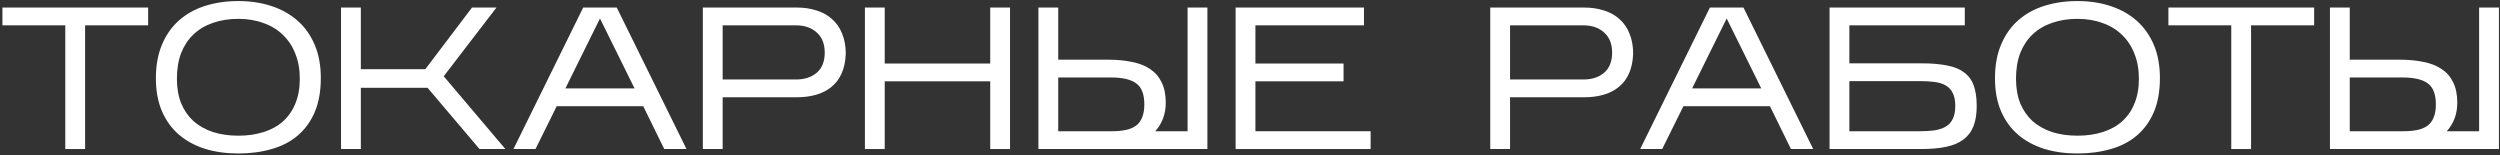 <?xml version="1.0" encoding="UTF-8"?> <svg xmlns="http://www.w3.org/2000/svg" width="822" height="51" viewBox="0 0 822 51" fill="none"><rect x="0" y="0" width="822" height="51" fill="#333333" stroke="none"/> <path d="M27.98 8.327V49H21.467V8.327H0.798V2.478H48.715V8.327H27.98Z" fill="white"></path> <path d="M105.486 25.673C105.486 29.97 104.822 33.692 103.492 36.838C102.163 39.939 100.302 42.509 97.91 44.547C95.517 46.585 92.659 48.07 89.336 49C86.013 49.975 82.358 50.462 78.37 50.462C74.383 50.462 70.728 49.953 67.404 48.934C64.082 47.87 61.224 46.319 58.831 44.281C56.439 42.199 54.578 39.629 53.249 36.572C51.919 33.471 51.255 29.86 51.255 25.739C51.255 21.53 51.919 17.852 53.249 14.707C54.578 11.517 56.439 8.858 58.831 6.731C61.224 4.605 64.082 3.01 67.404 1.946C70.728 0.883 74.383 0.351 78.37 0.351C82.358 0.351 86.013 0.905 89.336 2.013C92.659 3.12 95.517 4.738 97.91 6.864C100.302 8.991 102.163 11.627 103.492 14.773C104.822 17.919 105.486 21.552 105.486 25.673ZM58.167 25.872C58.167 28.929 58.632 31.632 59.562 33.98C60.537 36.284 61.888 38.233 63.616 39.829C65.389 41.379 67.515 42.576 69.996 43.417C72.522 44.215 75.313 44.614 78.37 44.614C81.428 44.614 84.197 44.215 86.678 43.417C89.203 42.62 91.33 41.446 93.058 39.895C94.83 38.3 96.182 36.35 97.112 34.047C98.087 31.698 98.574 28.973 98.574 25.872C98.574 22.815 98.087 20.09 97.112 17.697C96.182 15.261 94.83 13.2 93.058 11.517C91.33 9.789 89.203 8.482 86.678 7.595C84.197 6.665 81.428 6.2 78.37 6.2C75.313 6.2 72.522 6.643 69.996 7.529C67.515 8.371 65.389 9.634 63.616 11.317C61.888 12.957 60.537 14.995 59.562 17.431C58.632 19.868 58.167 22.682 58.167 25.872Z" fill="white"></path> <path d="M118.644 28.863V49H112.131V2.478H118.644V22.748H139.844L155.197 2.478H163.238L145.892 25.074L166.163 49H157.656L140.575 28.863H118.644Z" fill="white"></path> <path d="M183.049 34.91L176.071 49H168.827L191.755 2.478H202.788L225.716 49H218.406L211.494 34.91H183.049ZM185.907 29.062H208.636L197.272 6.067L185.907 29.062Z" fill="white"></path> <path d="M237.61 31.986V49H231.097V2.478H261.934C264.371 2.478 266.586 2.81 268.58 3.475C270.574 4.095 272.257 5.048 273.631 6.333C275.049 7.573 276.134 9.146 276.888 11.051C277.685 12.957 278.084 15.172 278.084 17.697C277.995 20.134 277.552 22.261 276.755 24.078C275.957 25.894 274.849 27.378 273.432 28.53C272.058 29.682 270.397 30.546 268.447 31.122C266.498 31.698 264.327 31.986 261.934 31.986H237.61ZM237.61 26.138H261.668C264.548 26.138 266.852 25.385 268.58 23.878C270.308 22.372 271.172 20.179 271.172 17.299C271.172 14.463 270.308 12.27 268.58 10.719C266.852 9.124 264.548 8.327 261.668 8.327H237.61V26.138Z" fill="white"></path> <path d="M290.894 26.736V49H284.381V2.478H290.894V20.887H325.587V2.478H332.1V49H325.587V26.736H290.894Z" fill="white"></path> <path d="M396.991 2.478V49H341.431V2.478H347.944V19.625H364.426C367.261 19.625 369.831 19.868 372.135 20.356C374.483 20.799 376.477 21.574 378.116 22.682C379.756 23.745 381.019 25.185 381.905 27.002C382.835 28.818 383.3 31.078 383.3 33.781C383.3 37.458 382.148 40.582 379.844 43.152H390.478V2.478H396.991ZM347.944 43.152H365.489C367.217 43.152 368.746 43.019 370.075 42.753C371.404 42.487 372.534 42.022 373.464 41.357C374.395 40.693 375.081 39.784 375.525 38.632C376.012 37.48 376.256 36.04 376.256 34.312C376.256 31.034 375.392 28.752 373.664 27.467C371.936 26.138 369.144 25.473 365.29 25.473H347.944V43.152Z" fill="white"></path> <path d="M450.663 43.152V49H406.268V2.478H448.47V8.327H412.781V20.887H441.758V26.736H412.781V43.152H450.663Z" fill="white"></path> <path d="M496.505 31.986V49H489.992V2.478H520.829C523.266 2.478 525.482 2.81 527.475 3.475C529.469 4.095 531.153 5.048 532.526 6.333C533.944 7.573 535.03 9.146 535.783 11.051C536.58 12.957 536.979 15.172 536.979 17.697C536.891 20.134 536.448 22.261 535.65 24.078C534.853 25.894 533.745 27.378 532.327 28.53C530.954 29.682 529.292 30.546 527.343 31.122C525.393 31.698 523.222 31.986 520.829 31.986H496.505ZM496.505 26.138H520.564C523.444 26.138 525.748 25.385 527.475 23.878C529.203 22.372 530.067 20.179 530.067 17.299C530.067 14.463 529.203 12.27 527.475 10.719C525.748 9.124 523.444 8.327 520.564 8.327H496.505V26.138Z" fill="white"></path> <path d="M553.512 34.91L546.533 49H539.289L562.218 2.478H573.25L596.179 49H588.868L581.957 34.91H553.512ZM556.37 29.062H579.099L567.734 6.067L556.37 29.062Z" fill="white"></path> <path d="M649.942 34.844C649.942 37.458 649.588 39.673 648.879 41.49C648.17 43.307 647.062 44.769 645.556 45.876C644.094 46.984 642.211 47.782 639.907 48.269C637.647 48.756 634.922 49 631.732 49H601.559V2.478H646.021V8.327H608.072V20.821H631.798C635.166 20.821 638.001 21.065 640.305 21.552C642.609 21.995 644.47 22.77 645.888 23.878C647.35 24.986 648.391 26.448 649.012 28.265C649.632 30.037 649.942 32.23 649.942 34.844ZM608.072 43.152H631.2C632.928 43.152 634.501 43.063 635.919 42.886C637.381 42.664 638.622 42.265 639.641 41.689C640.704 41.114 641.502 40.272 642.033 39.164C642.609 38.056 642.897 36.616 642.897 34.844C642.897 33.028 642.609 31.587 642.033 30.524C641.502 29.461 640.726 28.641 639.707 28.065C638.688 27.489 637.448 27.113 635.985 26.935C634.568 26.758 632.995 26.669 631.267 26.669H608.072V43.152Z" fill="white"></path> <path d="M710.181 25.673C710.181 29.97 709.517 33.692 708.187 36.838C706.858 39.939 704.997 42.509 702.605 44.547C700.212 46.585 697.354 48.07 694.031 49C690.708 49.975 687.053 50.462 683.066 50.462C679.078 50.462 675.423 49.953 672.1 48.934C668.777 47.87 665.919 46.319 663.526 44.281C661.134 42.199 659.273 39.629 657.944 36.572C656.614 33.471 655.95 29.86 655.95 25.739C655.95 21.53 656.614 17.852 657.944 14.707C659.273 11.517 661.134 8.858 663.526 6.731C665.919 4.605 668.777 3.01 672.1 1.946C675.423 0.883 679.078 0.351 683.066 0.351C687.053 0.351 690.708 0.905 694.031 2.013C697.354 3.12 700.212 4.738 702.605 6.864C704.997 8.991 706.858 11.627 708.187 14.773C709.517 17.919 710.181 21.552 710.181 25.673ZM662.862 25.872C662.862 28.929 663.327 31.632 664.257 33.98C665.232 36.284 666.584 38.233 668.311 39.829C670.084 41.379 672.21 42.576 674.692 43.417C677.217 44.215 680.008 44.614 683.066 44.614C686.123 44.614 688.892 44.215 691.373 43.417C693.899 42.62 696.025 41.446 697.753 39.895C699.526 38.3 700.877 36.35 701.807 34.047C702.782 31.698 703.269 28.973 703.269 25.872C703.269 22.815 702.782 20.09 701.807 17.697C700.877 15.261 699.526 13.2 697.753 11.517C696.025 9.789 693.899 8.482 691.373 7.595C688.892 6.665 686.123 6.2 683.066 6.2C680.008 6.2 677.217 6.643 674.692 7.529C672.21 8.371 670.084 9.634 668.311 11.317C666.584 12.957 665.232 14.995 664.257 17.431C663.327 19.868 662.862 22.682 662.862 25.872Z" fill="white"></path> <path d="M740.153 8.327V49H733.64V8.327H712.971V2.478H760.889V8.327H740.153Z" fill="white"></path> <path d="M821.647 2.478V49H766.087V2.478H772.6V19.625H789.082C791.917 19.625 794.487 19.868 796.791 20.356C799.139 20.799 801.133 21.574 802.772 22.682C804.412 23.745 805.675 25.185 806.561 27.002C807.491 28.818 807.956 31.078 807.956 33.781C807.956 37.458 806.804 40.582 804.5 43.152H815.134V2.478H821.647ZM772.6 43.152H790.145C791.873 43.152 793.402 43.019 794.731 42.753C796.06 42.487 797.19 42.022 798.12 41.357C799.051 40.693 799.737 39.784 800.181 38.632C800.668 37.48 800.912 36.04 800.912 34.312C800.912 31.034 800.048 28.752 798.32 27.467C796.592 26.138 793.8 25.473 789.946 25.473H772.6V43.152Z" fill="white"></path> </svg> 